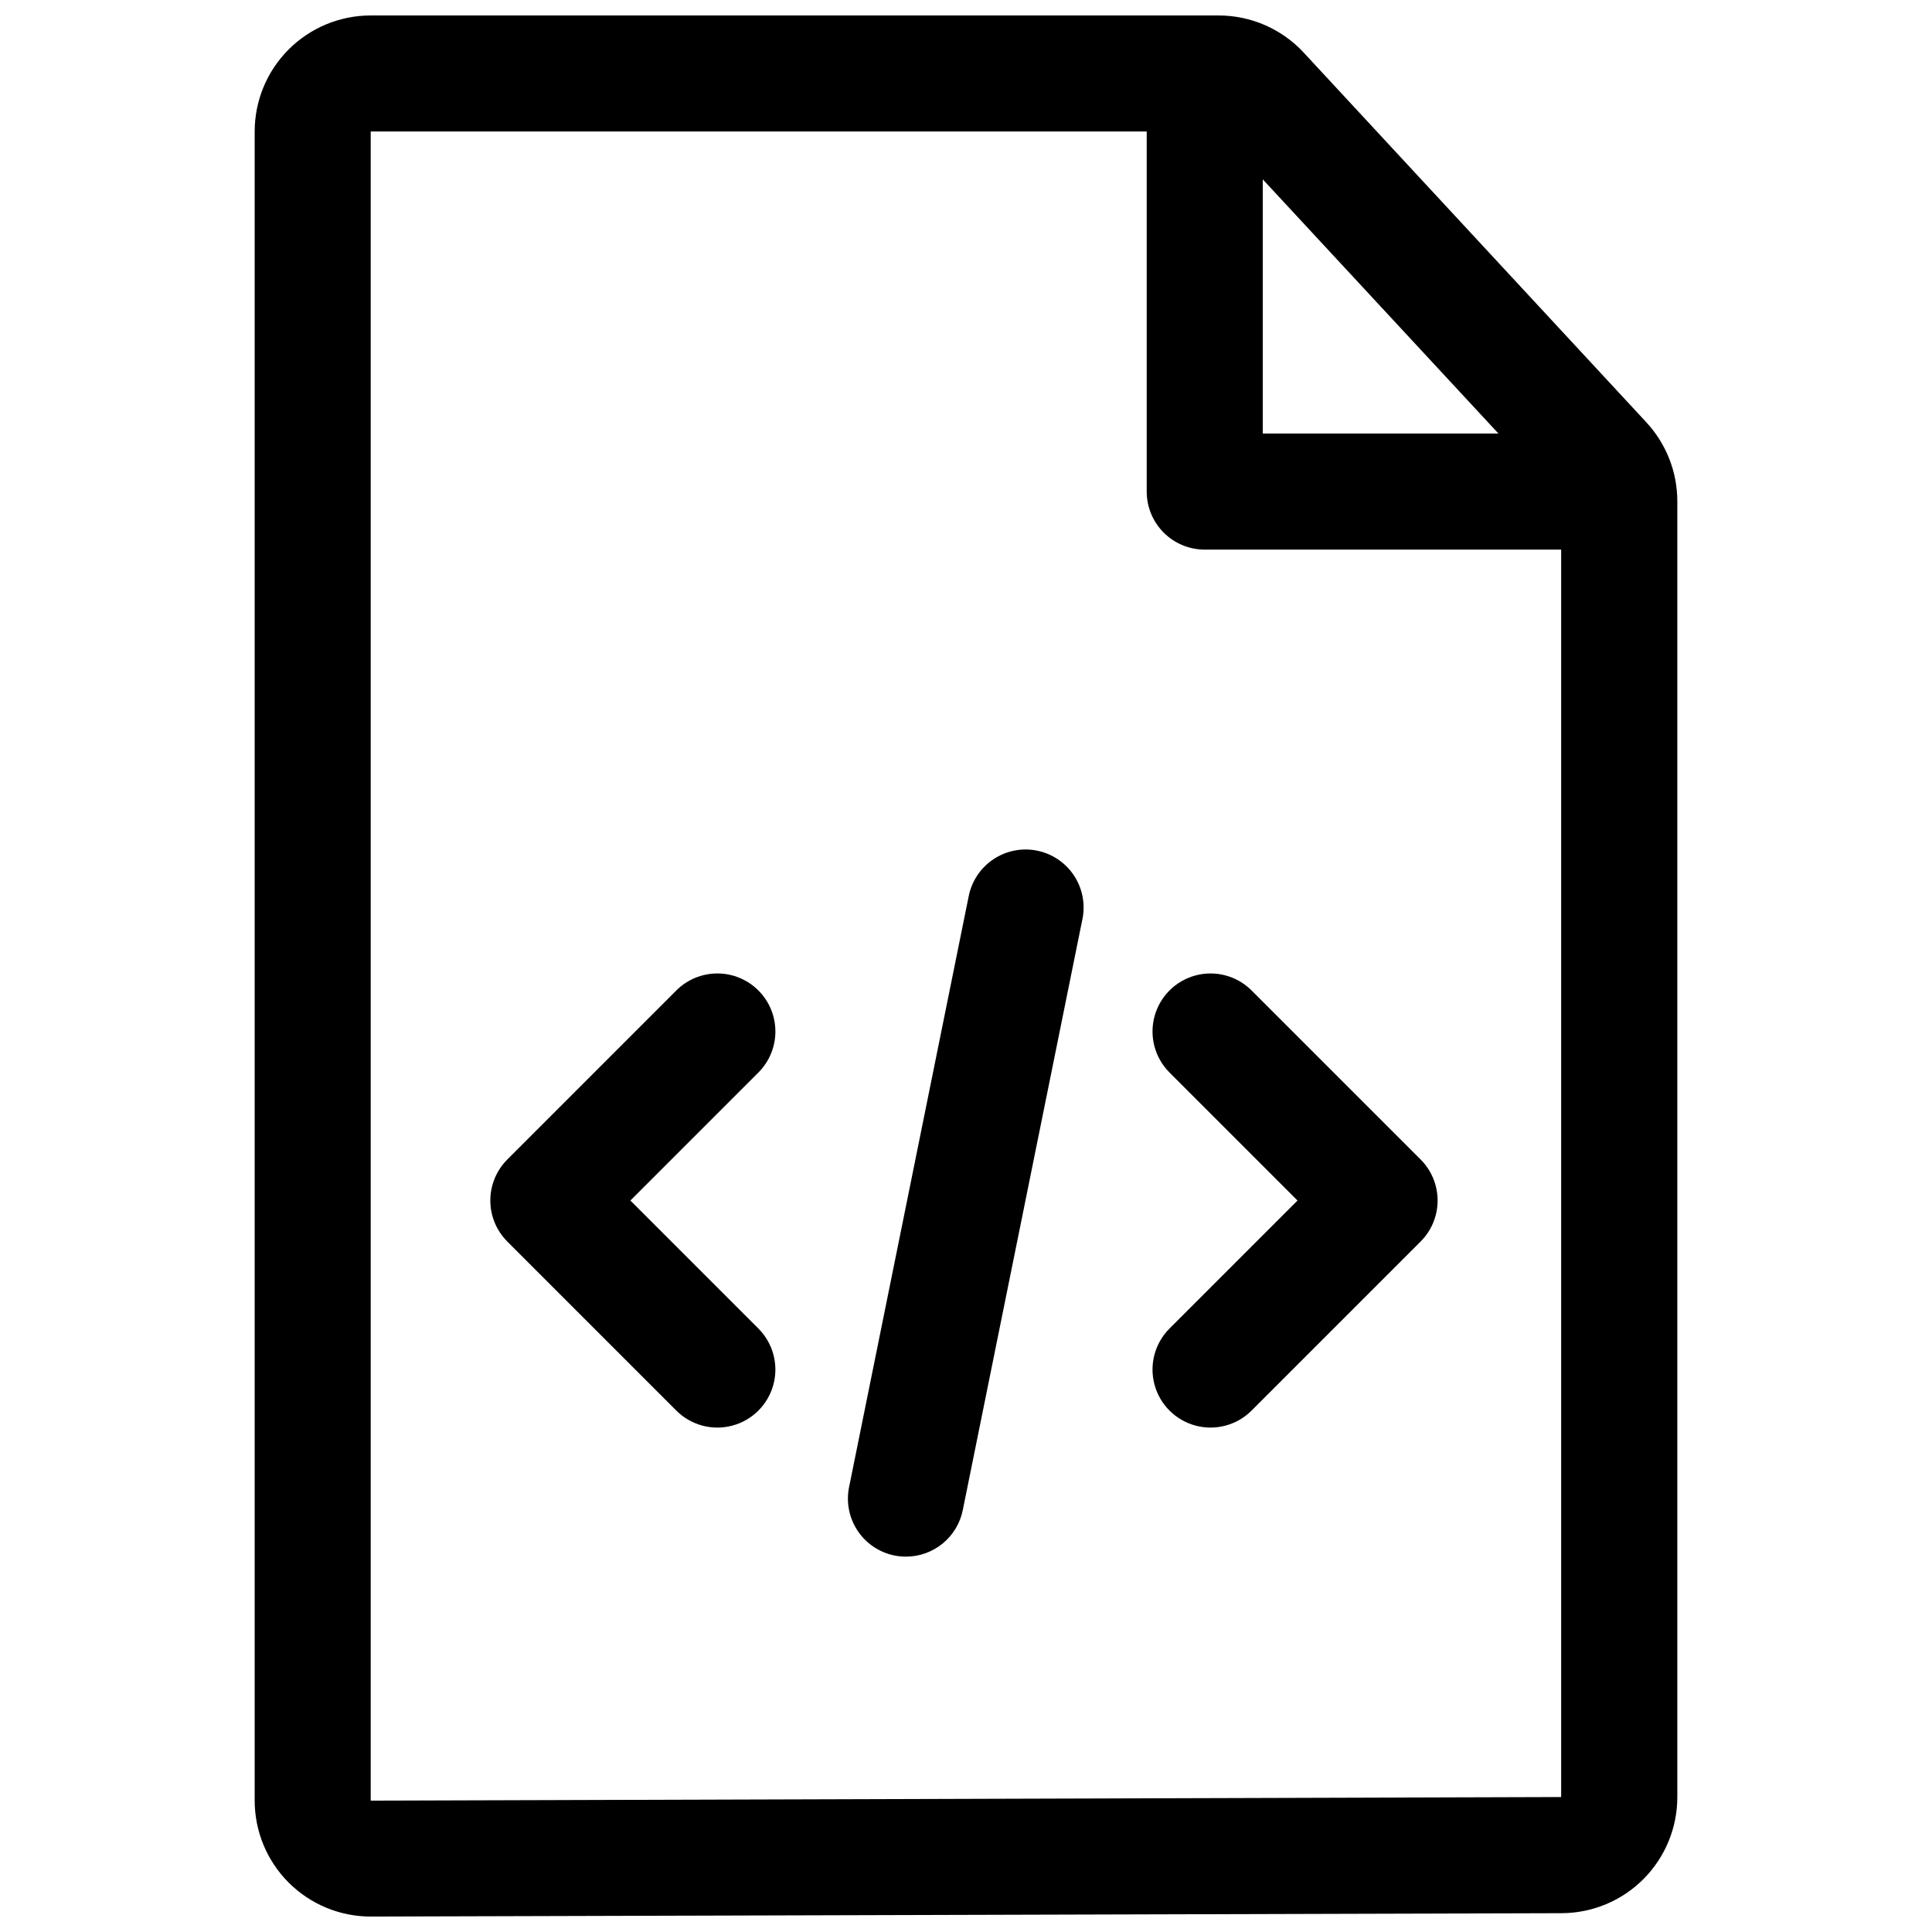 <?xml version="1.0" encoding="UTF-8"?>
<!-- Uploaded to: SVG Repo, www.svgrepo.com, Generator: SVG Repo Mixer Tools -->
<svg width="800px" height="800px" version="1.1" viewBox="144 144 512 512" xmlns="http://www.w3.org/2000/svg">
 <defs>
  <clipPath id="a">
   <path d="m211 148.09h378v503.81h-378z"/>
  </clipPath>
 </defs>
 <g clip-path="url(#a)">
  <path d="m580.31 255.93-90.844-98.02h0.004c-5.824-6.266-13.996-9.82-22.547-9.812h-224.68c-8.156 0-15.977 3.238-21.746 9.008-5.766 5.766-9.004 13.59-9.004 21.742v442.31c0 8.156 3.238 15.977 9.004 21.742 5.769 5.769 13.59 9.008 21.746 9.008h0.086l315.51-0.895c8.141-0.02 15.941-3.269 21.691-9.035 5.746-5.766 8.977-13.574 8.977-21.715v-343.39c0.008-7.766-2.922-15.246-8.199-20.941zm-39.199 2.969h-62.465v-67.363zm-298.87 362.29v-442.34h205.65v95.43c0 4.078 1.621 7.988 4.504 10.871 2.883 2.883 6.793 4.504 10.871 4.504h94.457v330.58z"/>
 </g>
 <path d="m344.98 406.48c-2.883-2.883-6.793-4.504-10.871-4.504s-7.992 1.621-10.875 4.504l-44.793 44.801c-2.879 2.883-4.5 6.793-4.5 10.871 0 4.074 1.621 7.984 4.5 10.867l44.793 44.801c3.887 3.887 9.547 5.402 14.855 3.981 5.305-1.422 9.449-5.566 10.871-10.871 1.422-5.309-0.094-10.969-3.981-14.855l-33.922-33.922 33.922-33.922c2.887-2.887 4.508-6.797 4.508-10.875s-1.621-7.992-4.508-10.875z"/>
 <path d="m475.68 406.48c-3.883-3.883-9.547-5.402-14.852-3.981-5.309 1.422-9.453 5.566-10.875 10.875-1.422 5.305 0.094 10.969 3.981 14.855l33.922 33.922-33.922 33.922c-3.887 3.887-5.402 9.547-3.981 14.855 1.422 5.305 5.566 9.449 10.875 10.871 5.305 1.422 10.969-0.094 14.852-3.981l44.801-44.801c2.883-2.883 4.5-6.793 4.5-10.867 0-4.078-1.617-7.988-4.5-10.871z"/>
 <path d="m418.84 369.43c-3.996-0.809-8.148 0.004-11.547 2.262-3.398 2.254-5.758 5.766-6.566 9.762l-31.711 156.64h-0.004c-0.809 3.996 0 8.148 2.254 11.551 2.254 3.398 5.762 5.762 9.758 6.574 1.012 0.199 2.039 0.305 3.066 0.305 3.547 0 6.984-1.23 9.73-3.477 2.742-2.25 4.625-5.375 5.328-8.852l31.711-156.64h0.004c0.809-4-0.004-8.156-2.258-11.555s-5.769-5.762-9.766-6.57z"/>
</svg>